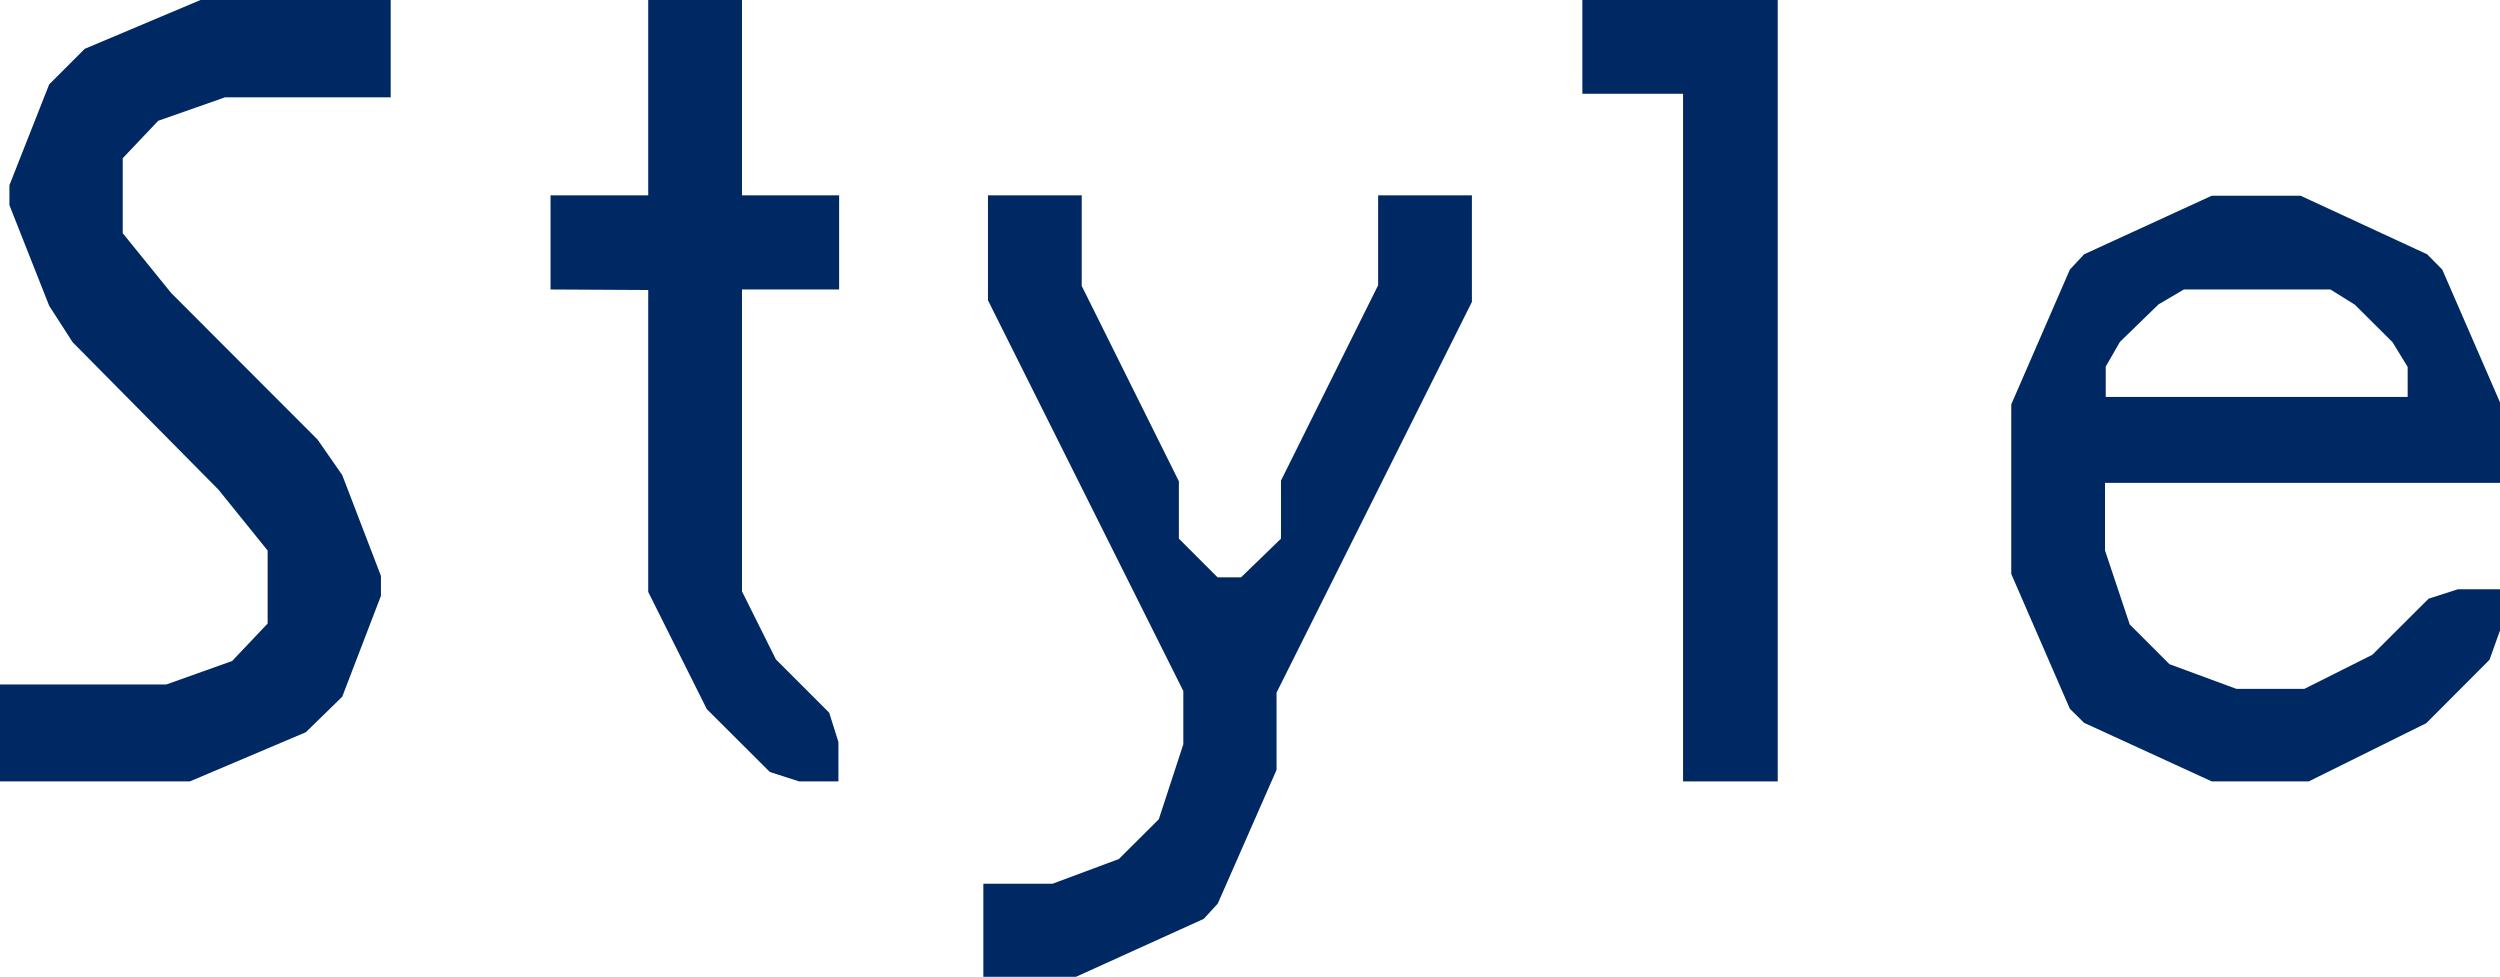 <svg xmlns="http://www.w3.org/2000/svg" viewBox="0 0 140.77 55.04"><defs><style>.cls-1{fill:#002963;}</style></defs><g id="レイヤー_2" data-name="レイヤー 2"><g id="テキスト"><path class="cls-1" d="M2.77,17.22.53,11.55V10.43L2.77,4.75l2-2L11.29,0H22V5.48H12.67L8.91,6.8l-2,2.11v4.22L9.64,16.5l8.24,8.25,1.39,2,2.18,5.68v1.12l-2.18,5.68-2.05,2L10.69,44H0V38.54H9.37l3.7-1.32,2-2.11V31l-2.77-3.43L4.09,19.27Z"/><path class="cls-1" d="M31,16.3V11H36.5V0h5.28V11h5.47V16.3H41.78v17l1.91,3.83,3,3,.52,1.65V44H45l-1.65-.53L39.8,39.93l-3.3-6.6v-17Z"/><path class="cls-1" d="M68.57,50.88l-.79.86L60.59,55H55.37V49.76h3.9L63,48.37l2.25-2.24,1.38-4.22v-3l-11-22V11h5.28V16.1l5.47,11v3.23l2.18,2.18h1.32l2.25-2.18V27.06l5.47-11V11h5.28V17l-11,22v4.35Z"/><path class="cls-1" d="M89.1,5.28V0h11V44H94.77V5.28Z"/><path class="cls-1" d="M124.54,44l-7.19-3.3-.8-.79-3.3-7.59V22.77l3.3-7.59.8-.86,7.19-3.3h5l7.13,3.3.85.86,3.3,7.59v4.42H118.53V31l1.39,4.16,2.24,2.24,3.77,1.39h3.82l3.83-1.92,3.17-3.16,1.65-.53h2.37V35.5l-.59,1.65-3.56,3.57L130,44Zm-3-26.86-2.17,2.11-.8,1.39v1.71h17V20.66l-.85-1.39-2.12-2.11-1.38-.86h-8.25Z"/></g></g></svg>